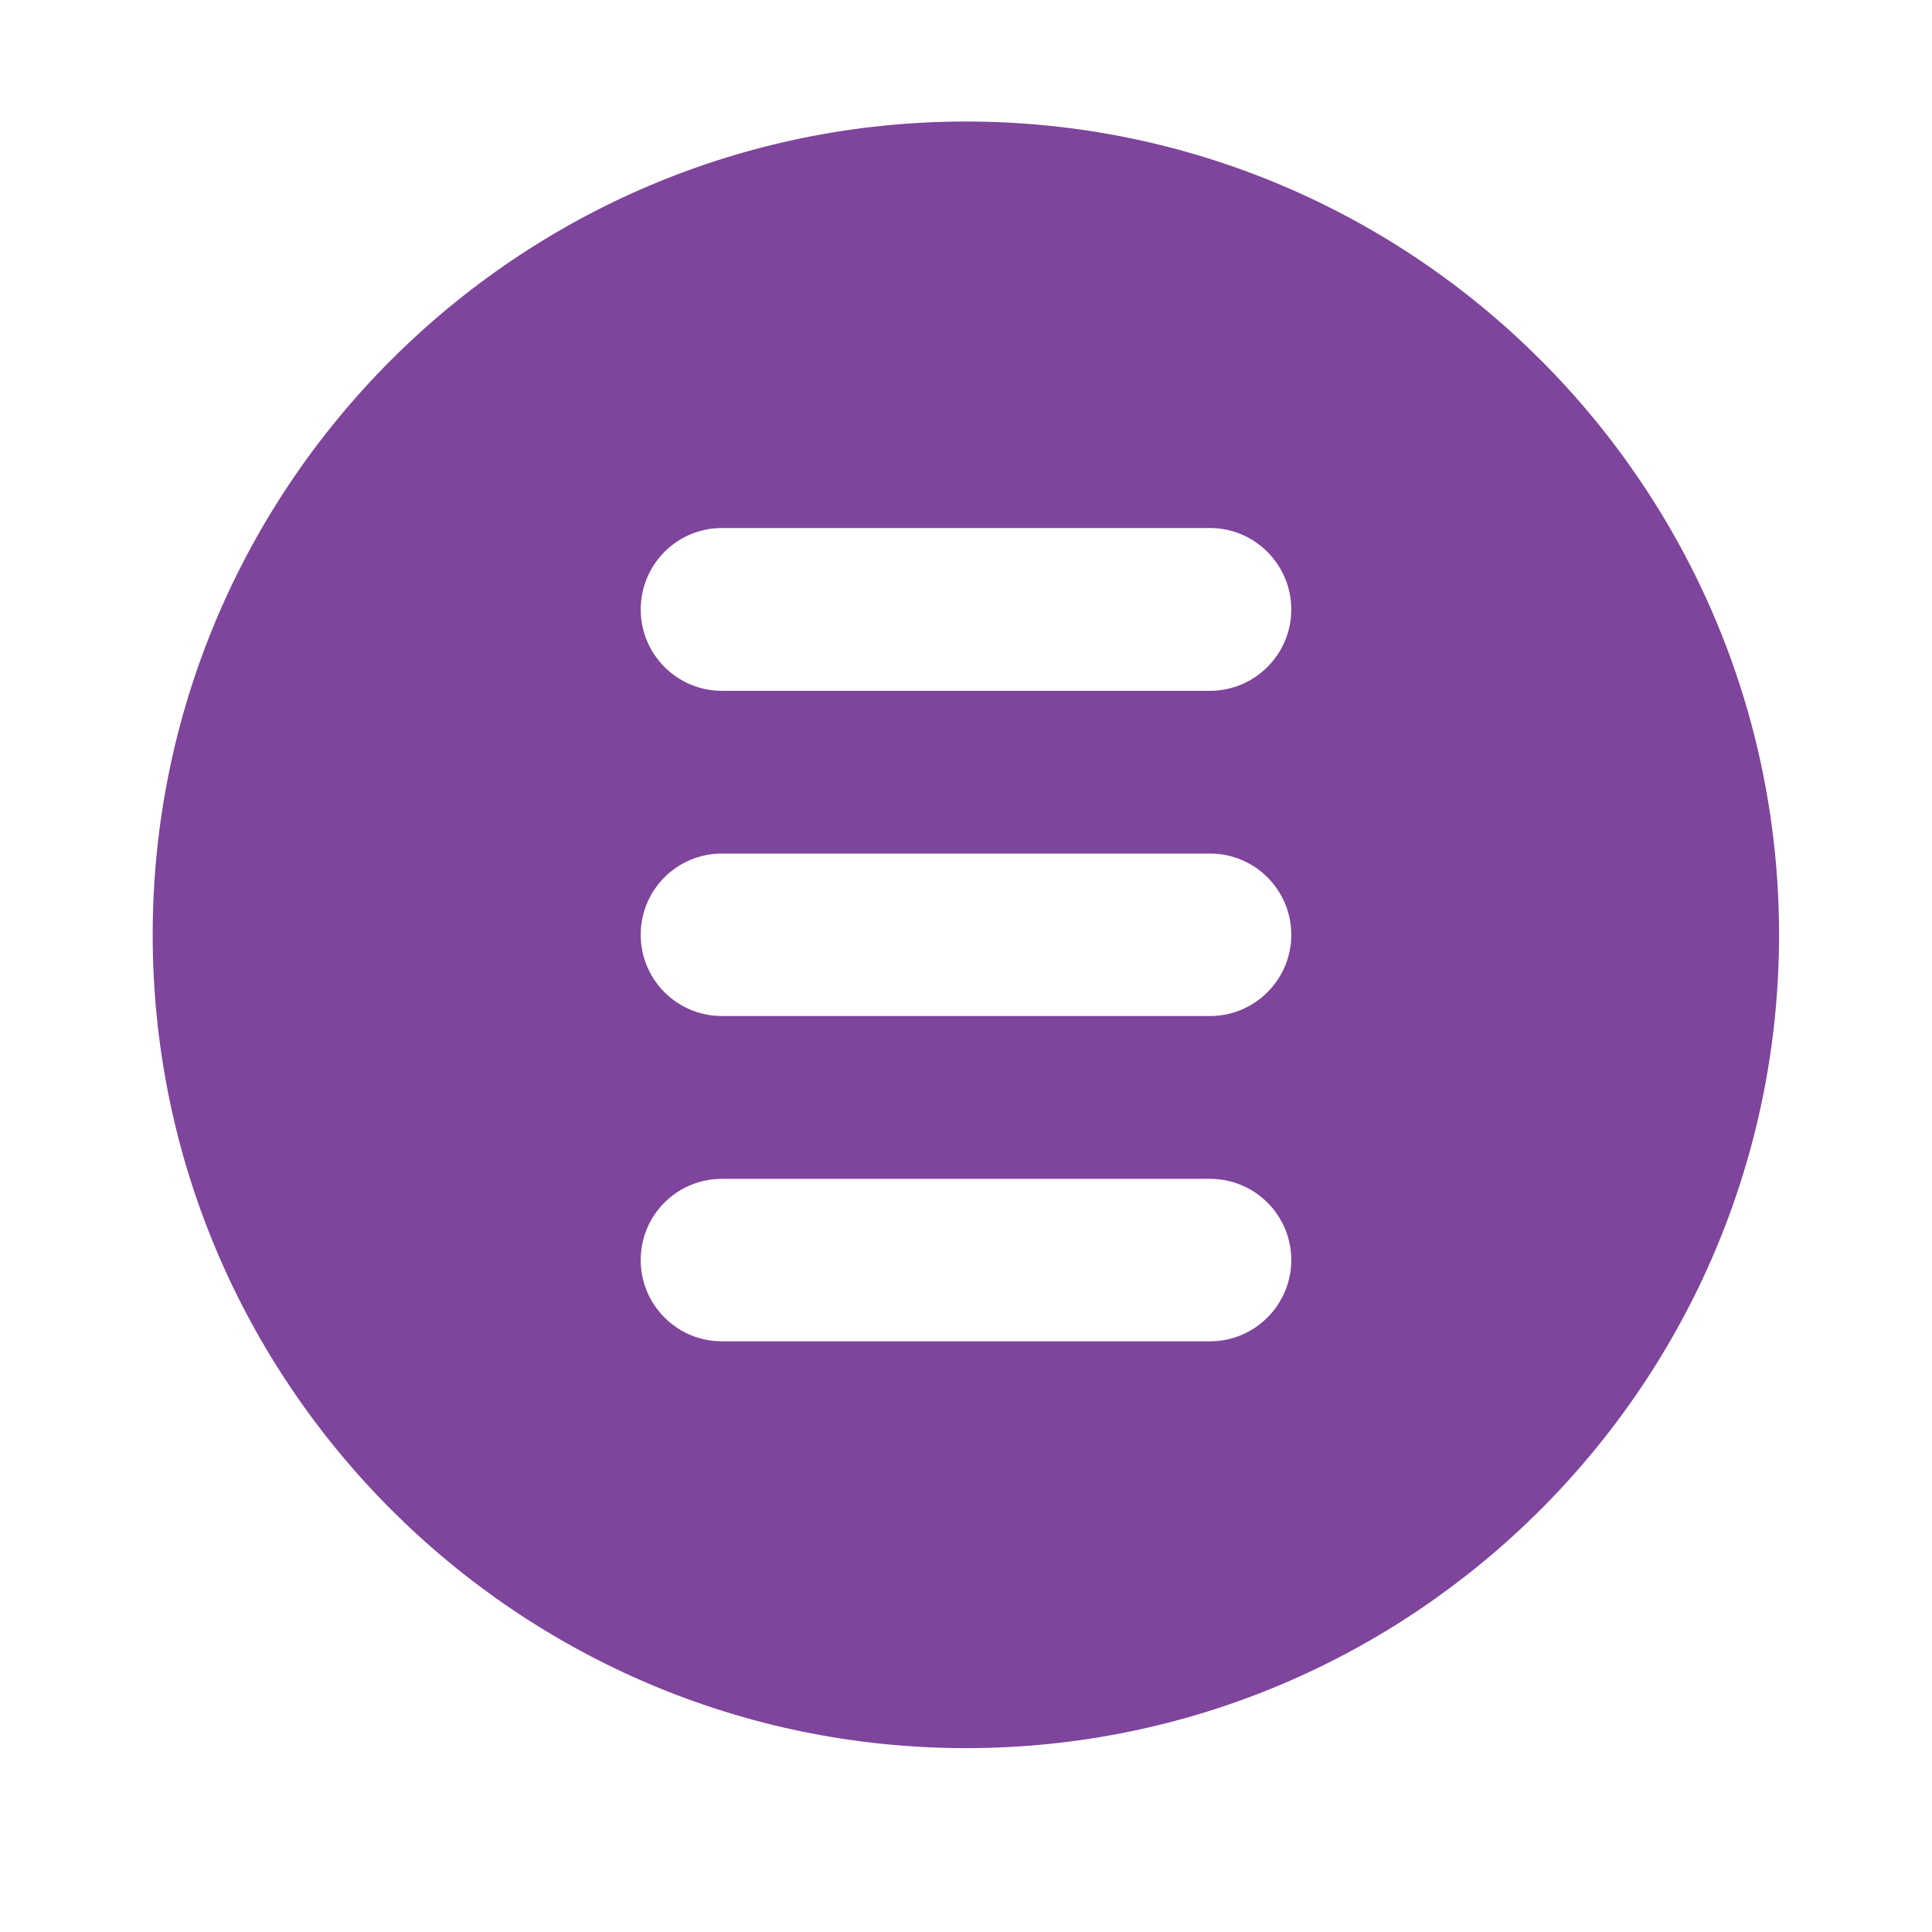<svg xmlns="http://www.w3.org/2000/svg" xmlns:xlink="http://www.w3.org/1999/xlink" width="40" zoomAndPan="magnify" viewBox="0 0 30 30" height="40" preserveAspectRatio="xMidYMid meet" version="1.0"><defs><clipPath id="4b4be54782"><path d="M 2.371 1.887 L 27.773 1.887 L 27.773 27.289 L 2.371 27.289 Z M 2.371 1.887 " clip-rule="nonzero"/></clipPath></defs><g clip-path="url(#4b4be54782)"><path fill="#7f449c" d="M 15 1.887 C 8.035 1.887 2.371 7.551 2.371 14.516 C 2.371 21.477 8.035 27.145 15 27.145 C 21.961 27.145 27.625 21.477 27.625 14.516 C 27.625 7.551 21.961 1.887 15 1.887 Z M 18.789 20.828 L 11.211 20.828 C 10.512 20.828 9.949 20.262 9.949 19.566 C 9.949 18.867 10.512 18.305 11.211 18.305 L 18.789 18.305 C 19.484 18.305 20.051 18.867 20.051 19.566 C 20.051 20.262 19.484 20.828 18.789 20.828 Z M 18.789 15.777 L 11.211 15.777 C 10.512 15.777 9.949 15.211 9.949 14.516 C 9.949 13.816 10.512 13.254 11.211 13.254 L 18.789 13.254 C 19.484 13.254 20.051 13.816 20.051 14.516 C 20.051 15.211 19.484 15.777 18.789 15.777 Z M 18.789 10.727 L 11.211 10.727 C 10.512 10.727 9.949 10.16 9.949 9.465 C 9.949 8.766 10.512 8.199 11.211 8.199 L 18.789 8.199 C 19.484 8.199 20.051 8.766 20.051 9.465 C 20.051 10.16 19.484 10.727 18.789 10.727 Z M 18.789 10.727 " fill-opacity="1" fill-rule="nonzero"/></g></svg>